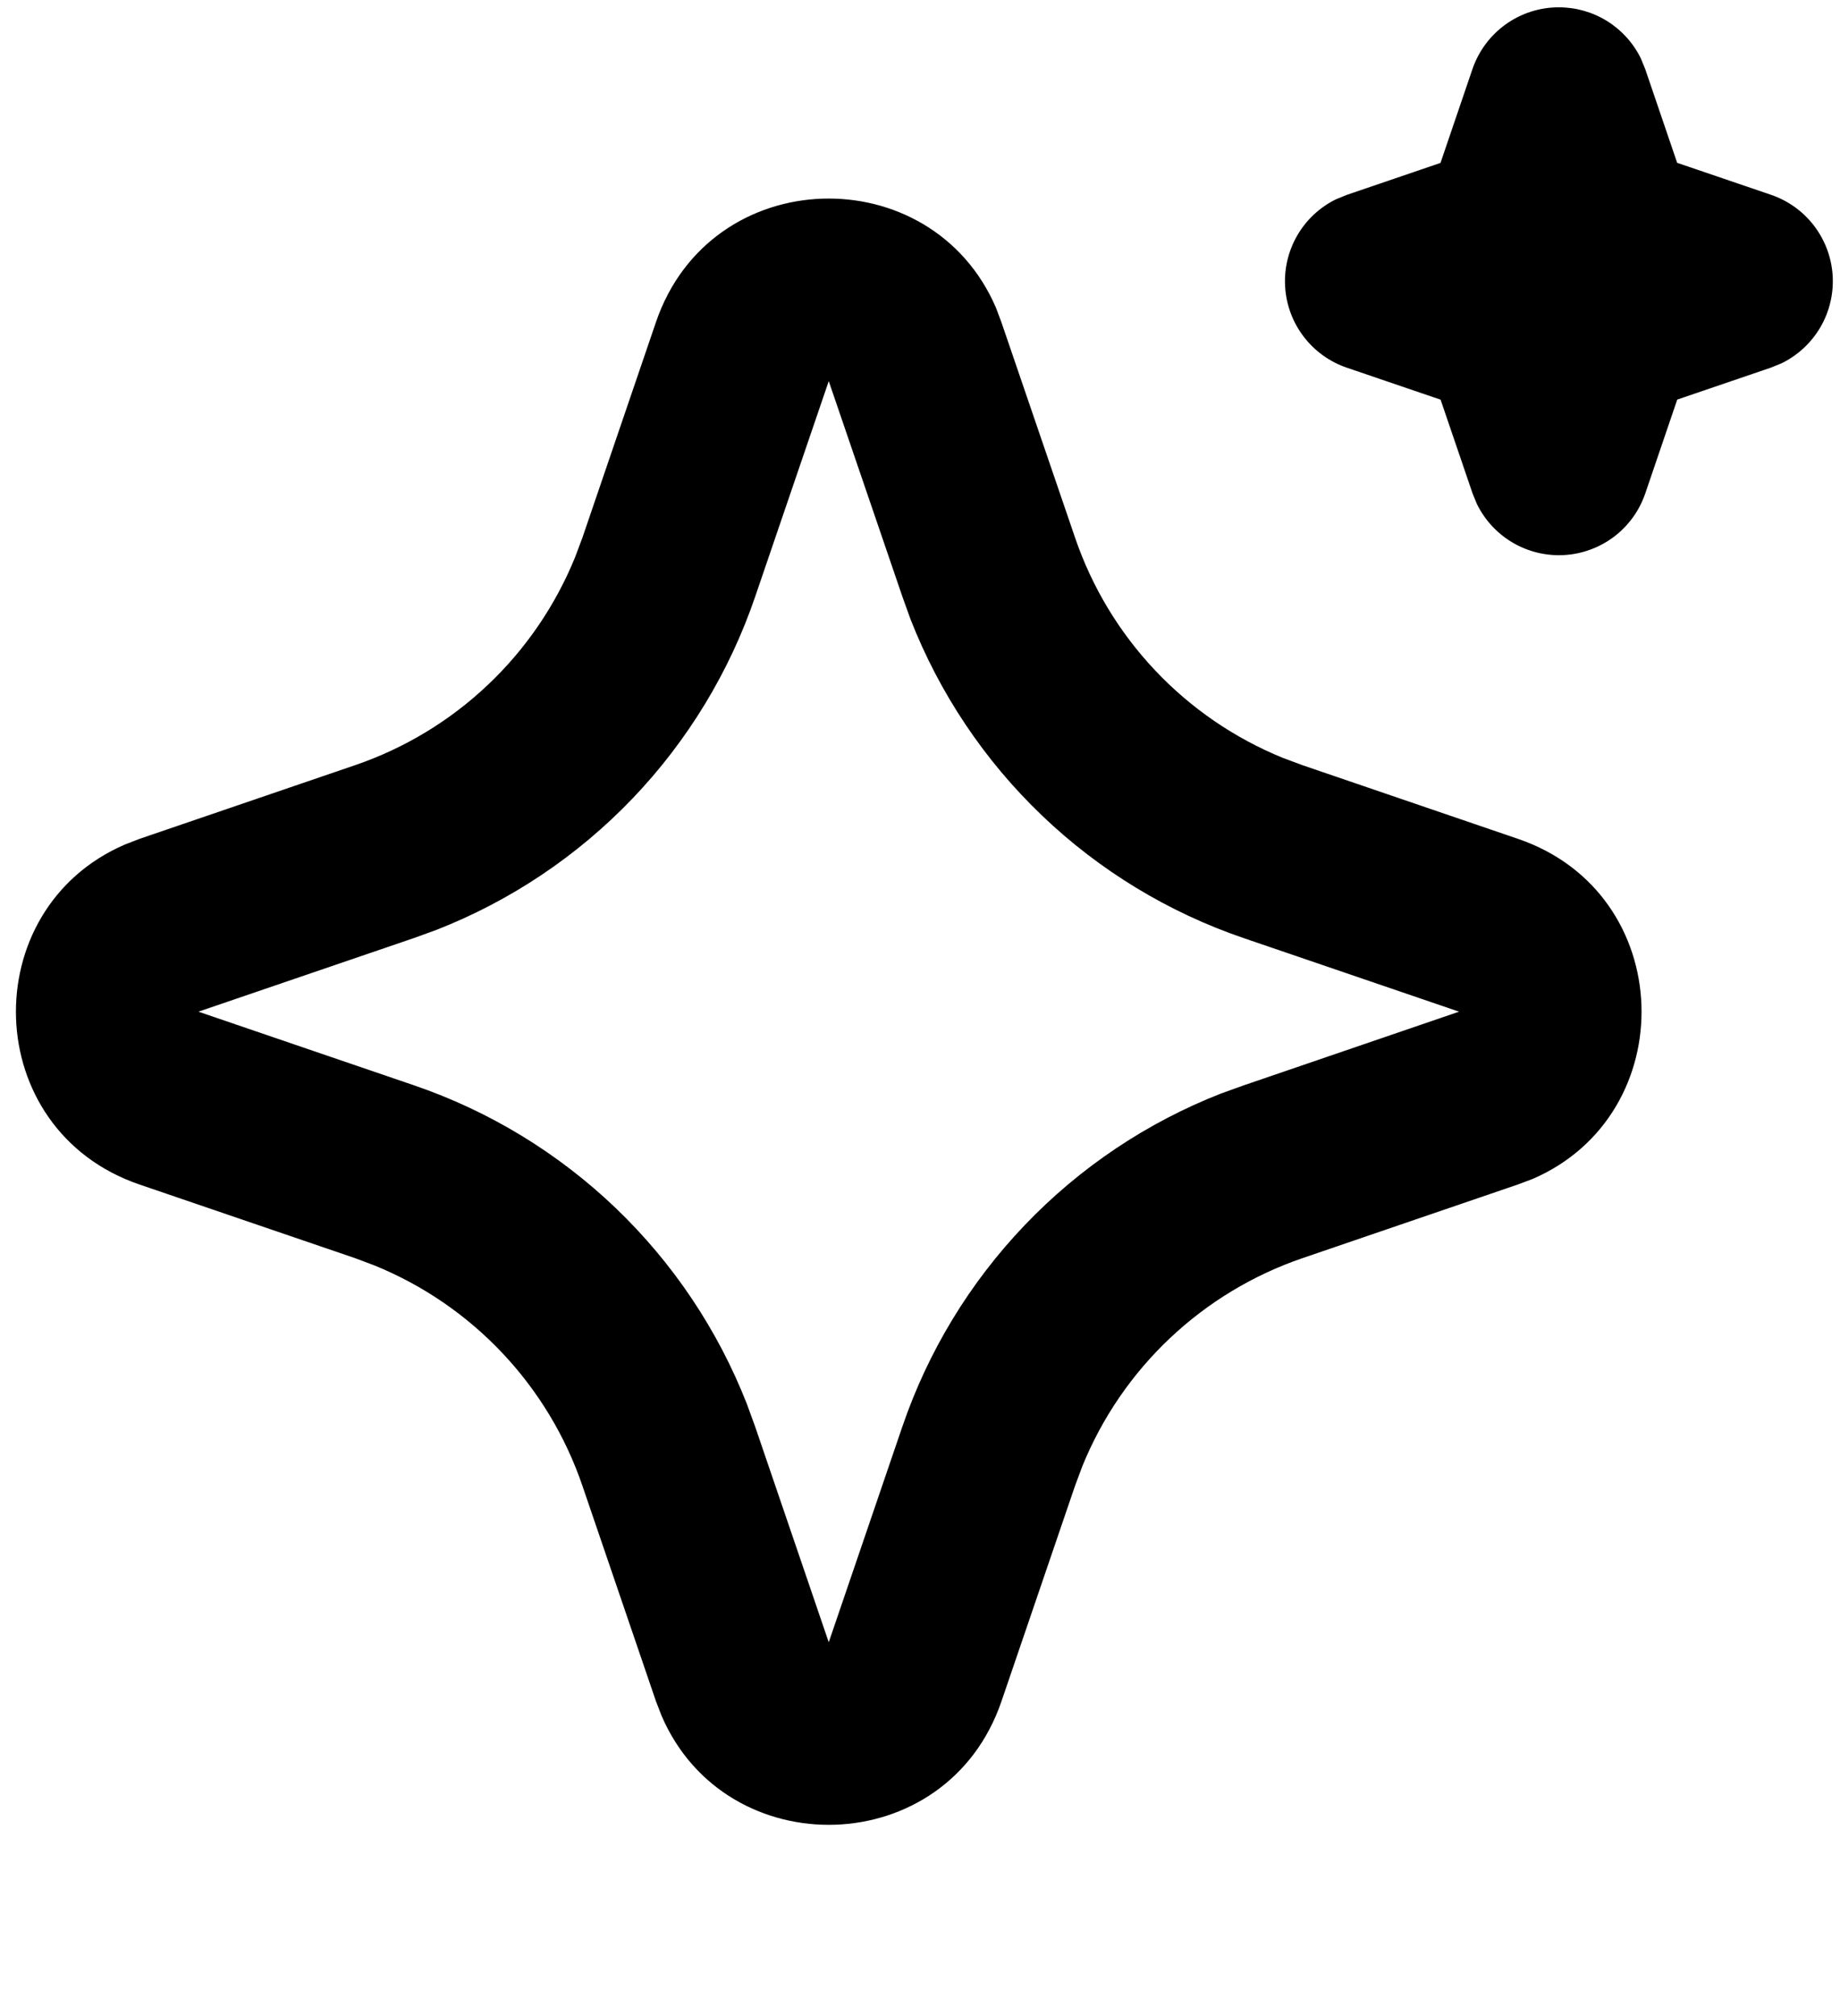 <svg width="42" height="46" viewBox="0 0 42 46" fill="currentColor" xmlns="http://www.w3.org/2000/svg">
	<path d="M14.973 7.35C16.219 3.704 21.256 3.594 22.733 7.019L22.858 7.352L24.54 12.269C24.925 13.396 25.547 14.428 26.366 15.295C27.183 16.161 28.178 16.842 29.281 17.292L29.733 17.46L34.65 19.14C38.296 20.385 38.406 25.423 34.983 26.9L34.65 27.025L29.733 28.706C28.605 29.091 27.573 29.714 26.706 30.532C25.839 31.35 25.158 32.344 24.708 33.448L24.54 33.898L22.86 38.817C21.615 42.462 16.577 42.573 15.102 39.15L14.973 38.817L13.294 33.9C12.909 32.772 12.286 31.74 11.468 30.873C10.65 30.006 9.656 29.325 8.552 28.875L8.102 28.706L3.185 27.027C-0.463 25.781 -0.573 20.744 2.852 19.269L3.185 19.14L8.102 17.46C9.23 17.075 10.261 16.453 11.128 15.634C11.994 14.817 12.675 13.822 13.125 12.719L13.294 12.269L14.973 7.35ZM18.917 8.696L17.238 13.613C16.651 15.332 15.696 16.903 14.441 18.216C13.185 19.529 11.658 20.552 9.967 21.215L9.446 21.404L4.529 23.083L9.446 24.762C11.165 25.349 12.736 26.304 14.049 27.559C15.362 28.815 16.385 30.342 17.048 32.033L17.238 32.554L18.917 37.471L20.596 32.554C21.183 30.835 22.137 29.264 23.393 27.951C24.648 26.638 26.175 25.615 27.867 24.952L28.387 24.765L33.304 23.083L28.387 21.404C26.668 20.817 25.097 19.863 23.784 18.607C22.471 17.352 21.448 15.825 20.785 14.133L20.598 13.613L18.917 8.696ZM35.583 0.167C35.973 0.167 36.355 0.276 36.686 0.482C37.016 0.688 37.283 0.983 37.454 1.333L37.554 1.577L38.283 3.715L40.423 4.444C40.813 4.576 41.156 4.822 41.407 5.15C41.657 5.477 41.806 5.872 41.832 6.283C41.858 6.695 41.762 7.105 41.555 7.462C41.347 7.819 41.039 8.106 40.669 8.288L40.423 8.388L38.285 9.117L37.556 11.256C37.423 11.647 37.177 11.989 36.85 12.24C36.522 12.49 36.127 12.638 35.716 12.664C35.304 12.69 34.894 12.593 34.537 12.386C34.181 12.179 33.894 11.871 33.712 11.5L33.612 11.256L32.883 9.119L30.744 8.39C30.353 8.257 30.011 8.011 29.76 7.684C29.509 7.356 29.361 6.962 29.335 6.55C29.308 6.138 29.405 5.728 29.612 5.371C29.819 5.014 30.127 4.727 30.498 4.546L30.744 4.446L32.881 3.717L33.61 1.577C33.751 1.165 34.017 0.808 34.37 0.555C34.724 0.302 35.148 0.166 35.583 0.167Z" fill="currentColor"></path>
</svg> 
